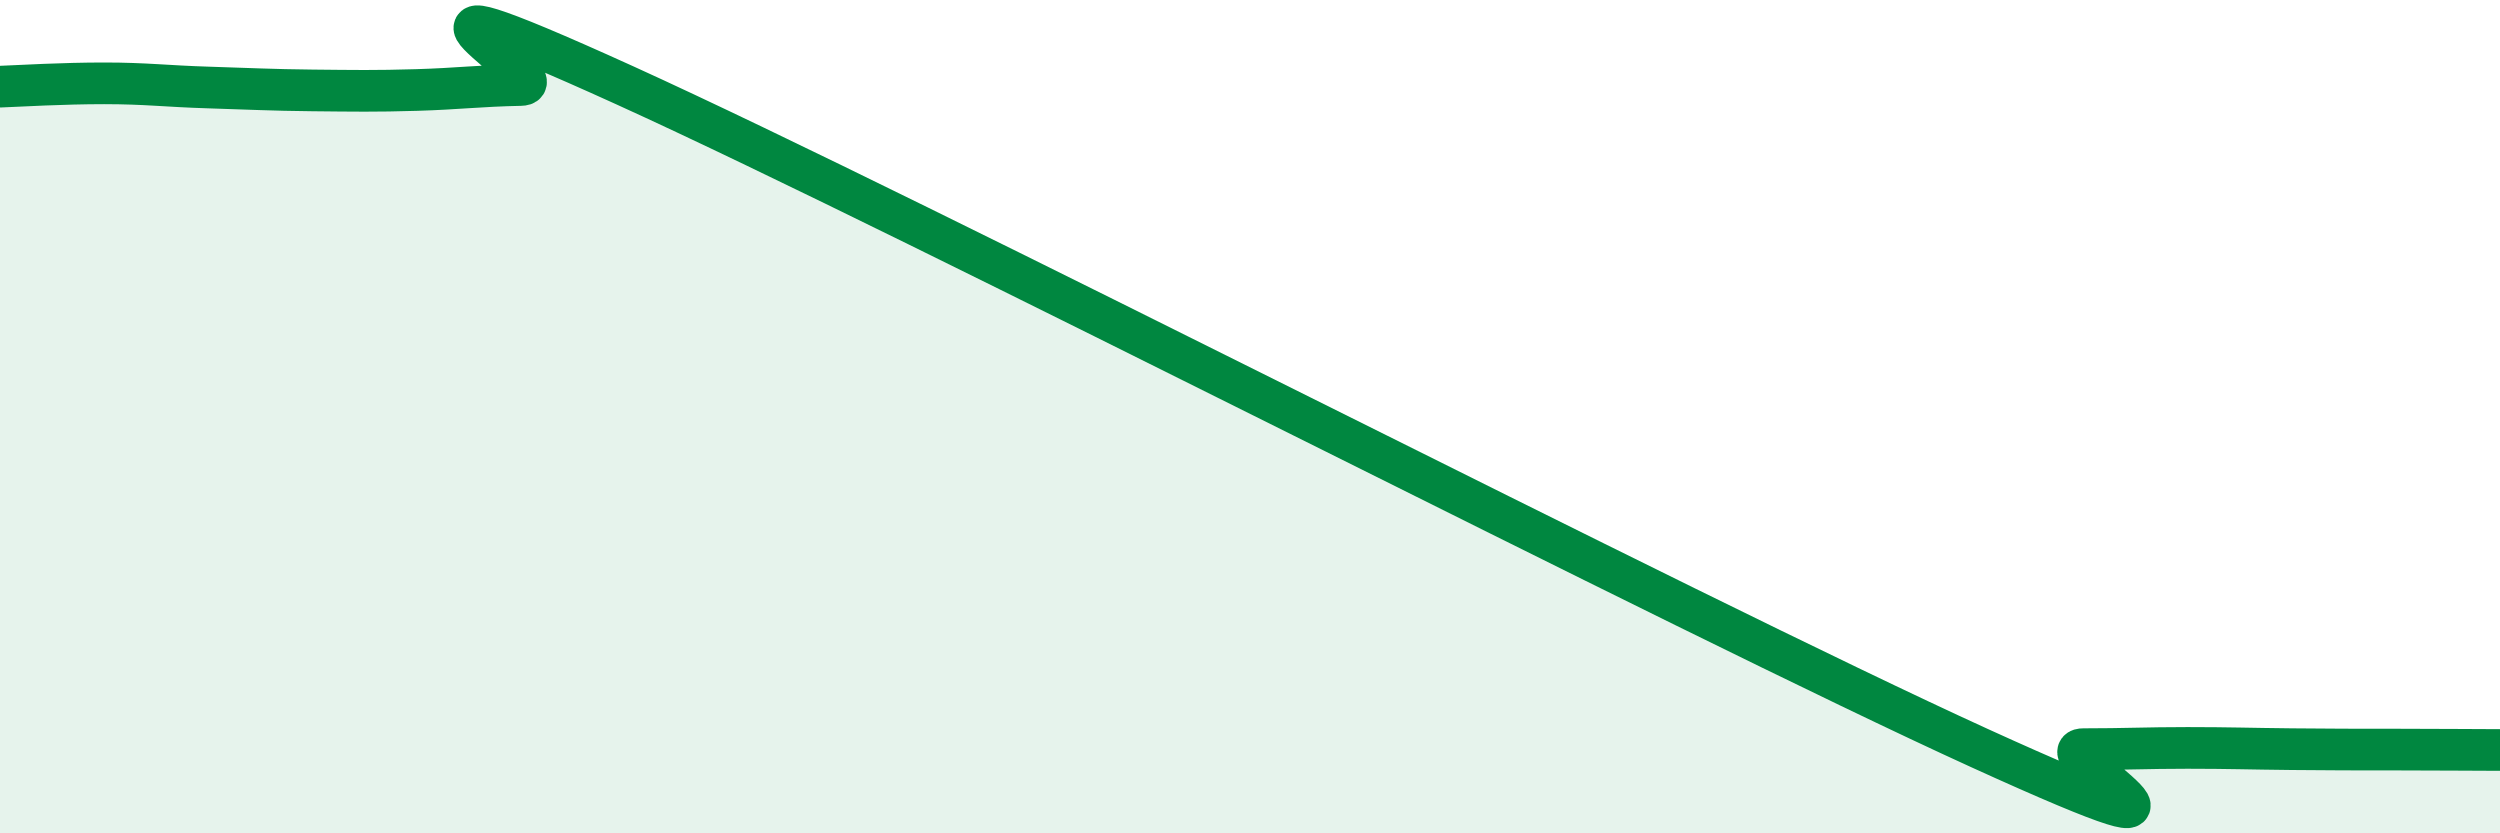 
    <svg width="60" height="20" viewBox="0 0 60 20" xmlns="http://www.w3.org/2000/svg">
      <path
        d="M 0,2.08 C 0.5,2.06 1.5,2 2.5,2 C 3.5,2 4,2.07 5,2.1 C 6,2.13 6.5,2.16 7.5,2.17 C 8.5,2.18 9,2.19 10,2.16 C 11,2.13 11.5,2.06 12.5,2.04 C 13.5,2.02 8,-1.13 15,2.05 C 22,5.23 40.5,14.76 47.5,17.95 C 54.5,21.14 49,17.98 50,17.98 C 51,17.98 51.5,17.95 52.5,17.95 C 53.5,17.95 54,17.97 55,17.98 C 56,17.99 56.5,17.99 57.5,17.99 C 58.5,17.99 59.5,18 60,18L60 20L0 20Z"
        fill="#008740"
        opacity="0.1"
        stroke-linecap="round"
        stroke-linejoin="round"
      />
      <path
        d="M 0,2.08 C 0.5,2.06 1.5,2 2.5,2 C 3.5,2 4,2.07 5,2.1 C 6,2.13 6.5,2.16 7.5,2.17 C 8.5,2.18 9,2.19 10,2.16 C 11,2.13 11.5,2.06 12.5,2.04 C 13.5,2.02 8,-1.13 15,2.05 C 22,5.23 40.5,14.76 47.5,17.95 C 54.5,21.14 49,17.98 50,17.98 C 51,17.98 51.5,17.95 52.5,17.95 C 53.5,17.95 54,17.97 55,17.98 C 56,17.99 56.5,17.99 57.5,17.99 C 58.5,17.99 59.5,18 60,18"
        stroke="#008740"
        stroke-width="1"
        fill="none"
        stroke-linecap="round"
        stroke-linejoin="round"
      />
    </svg>
  